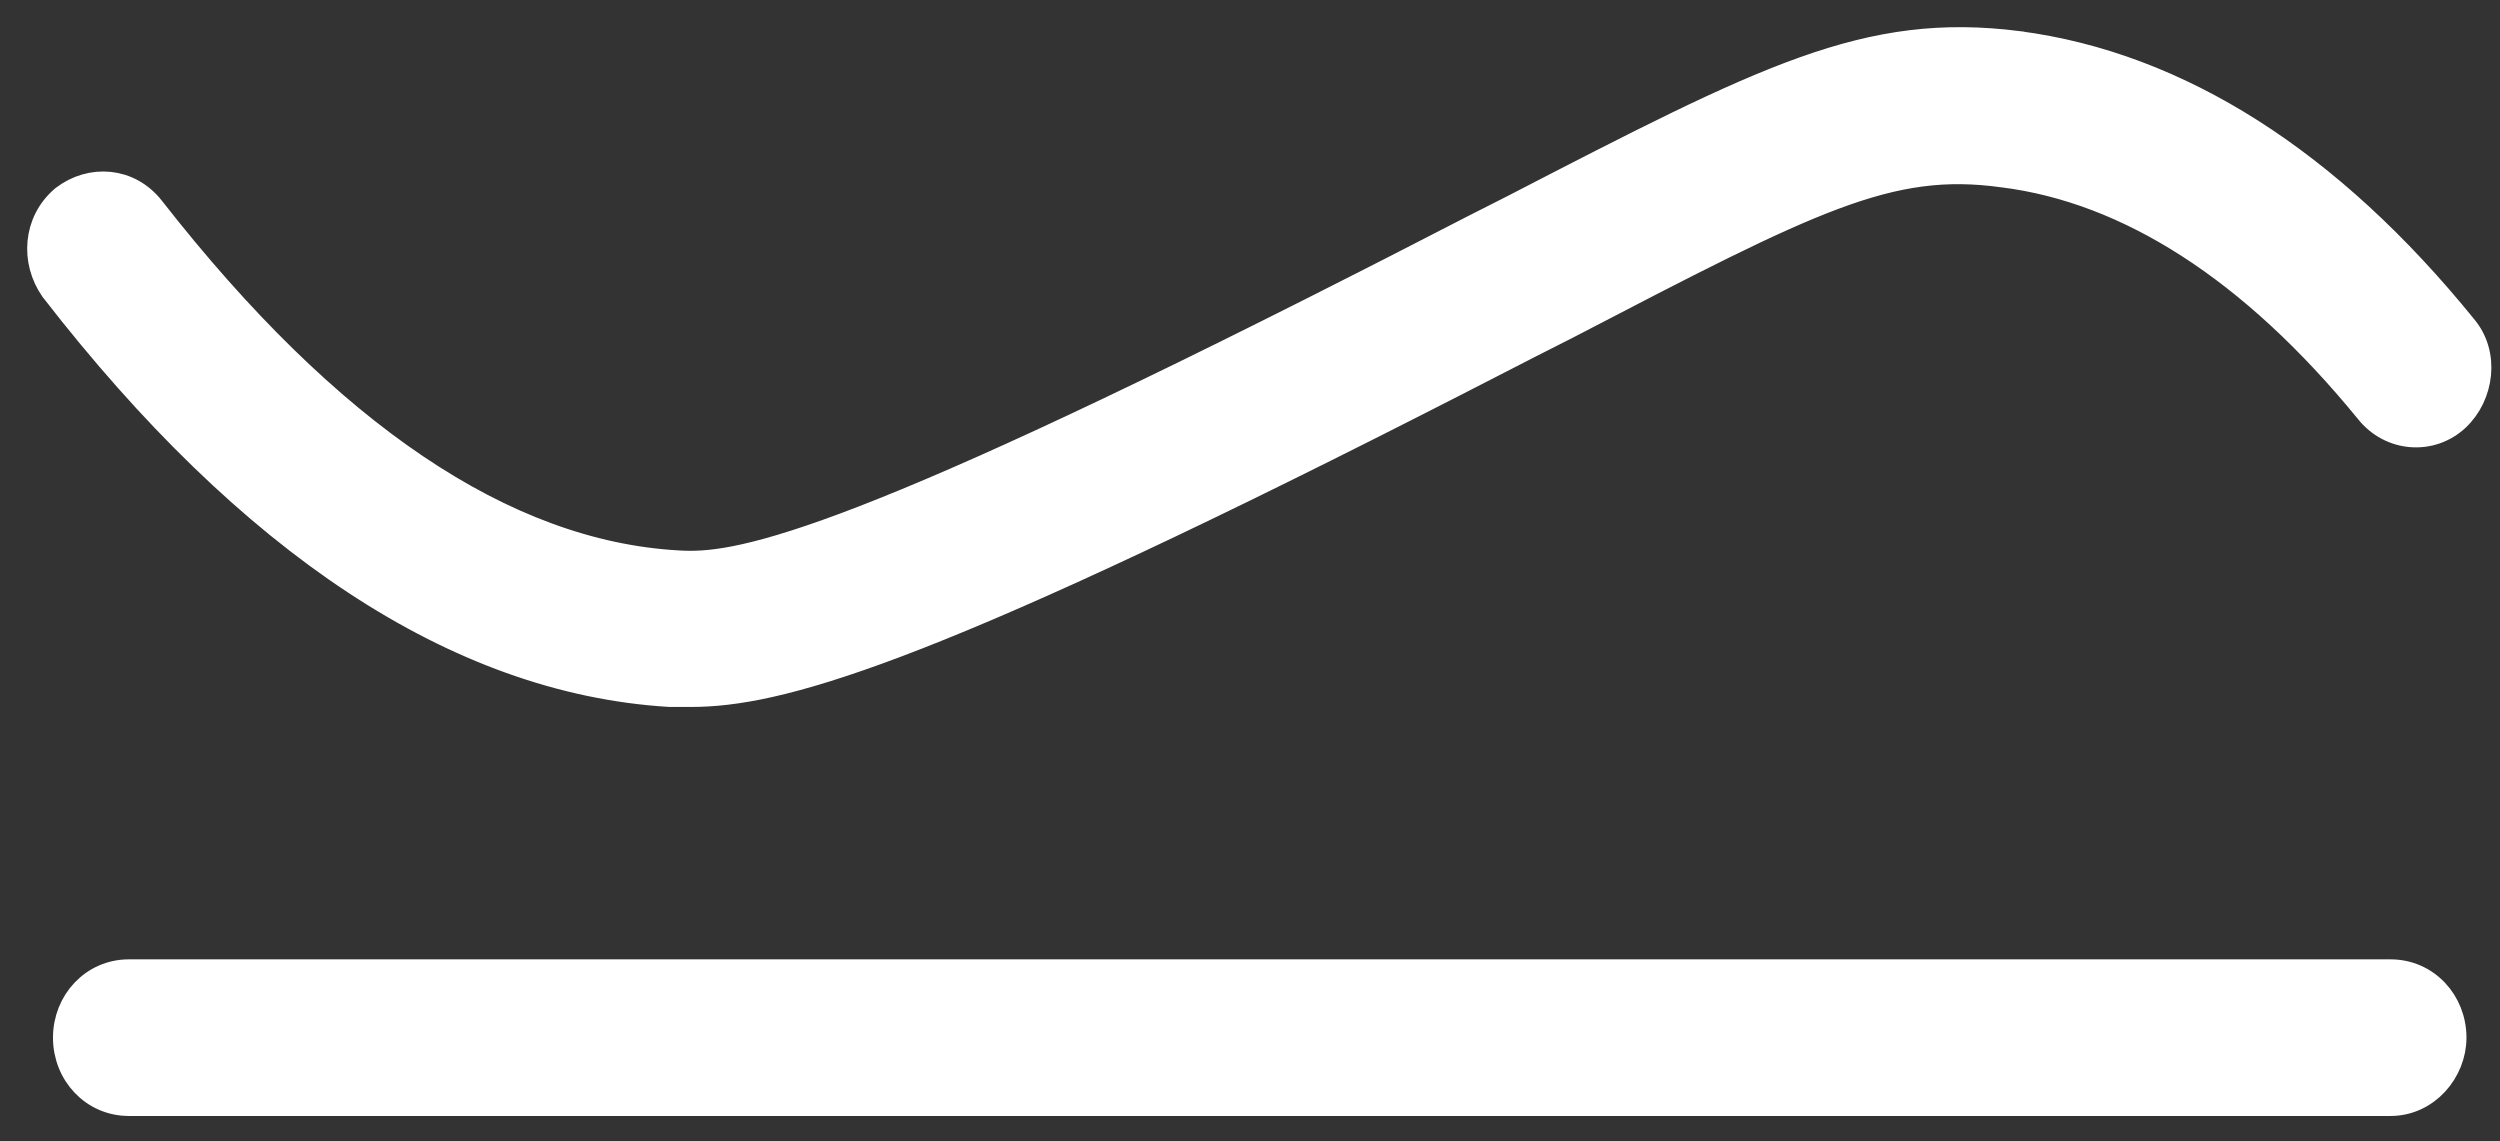 <?xml version="1.0" encoding="UTF-8"?> <svg xmlns="http://www.w3.org/2000/svg" width="46" height="21" viewBox="0 0 46 21" fill="none"><rect x="0" y="0" width="46" height="21" fill="#333333" stroke="none"/> <path d="M45.133 19.093C45.133 18.44 44.638 17.902 43.986 17.902H2.372C1.72 17.902 1.225 18.44 1.225 19.093C1.225 19.747 1.72 20.284 2.372 20.284H43.986C44.644 20.284 45.133 19.702 45.133 19.093Z" fill="white" stroke="white" stroke-width="0.5"></path> <path d="M12.312 12.757L12.32 12.758H12.345H12.704C13.5 12.758 14.536 12.587 16.515 11.839C18.491 11.091 21.425 9.759 26.019 7.425C26.514 7.174 26.981 6.934 27.423 6.707C27.917 6.453 28.38 6.215 28.816 5.996L28.816 5.996L28.82 5.994C33.332 3.646 34.758 2.91 36.849 3.198L36.852 3.198C39.17 3.488 41.448 4.943 43.576 7.547C43.988 8.072 44.731 8.126 45.199 7.685C45.64 7.269 45.746 6.518 45.327 6.026C42.861 2.985 40.083 1.208 37.131 0.821L37.13 0.82C34.355 0.471 32.525 1.416 27.839 3.837L27.803 3.855C27.802 3.856 27.802 3.856 27.801 3.856C27.366 4.074 26.897 4.316 26.399 4.572C25.956 4.8 25.49 5.04 25.004 5.286L25.003 5.286C20.234 7.712 17.365 9.005 15.549 9.682C13.736 10.358 12.993 10.412 12.469 10.377L12.467 10.377C9.274 10.195 6.033 8.006 2.784 3.85C2.37 3.319 1.675 3.277 1.18 3.654L1.174 3.659L1.169 3.663C0.666 4.095 0.631 4.806 0.983 5.313L0.983 5.313L0.991 5.323C4.593 9.971 8.413 12.518 12.312 12.757Z" fill="white" stroke="white" stroke-width="0.5"></path> </svg> 